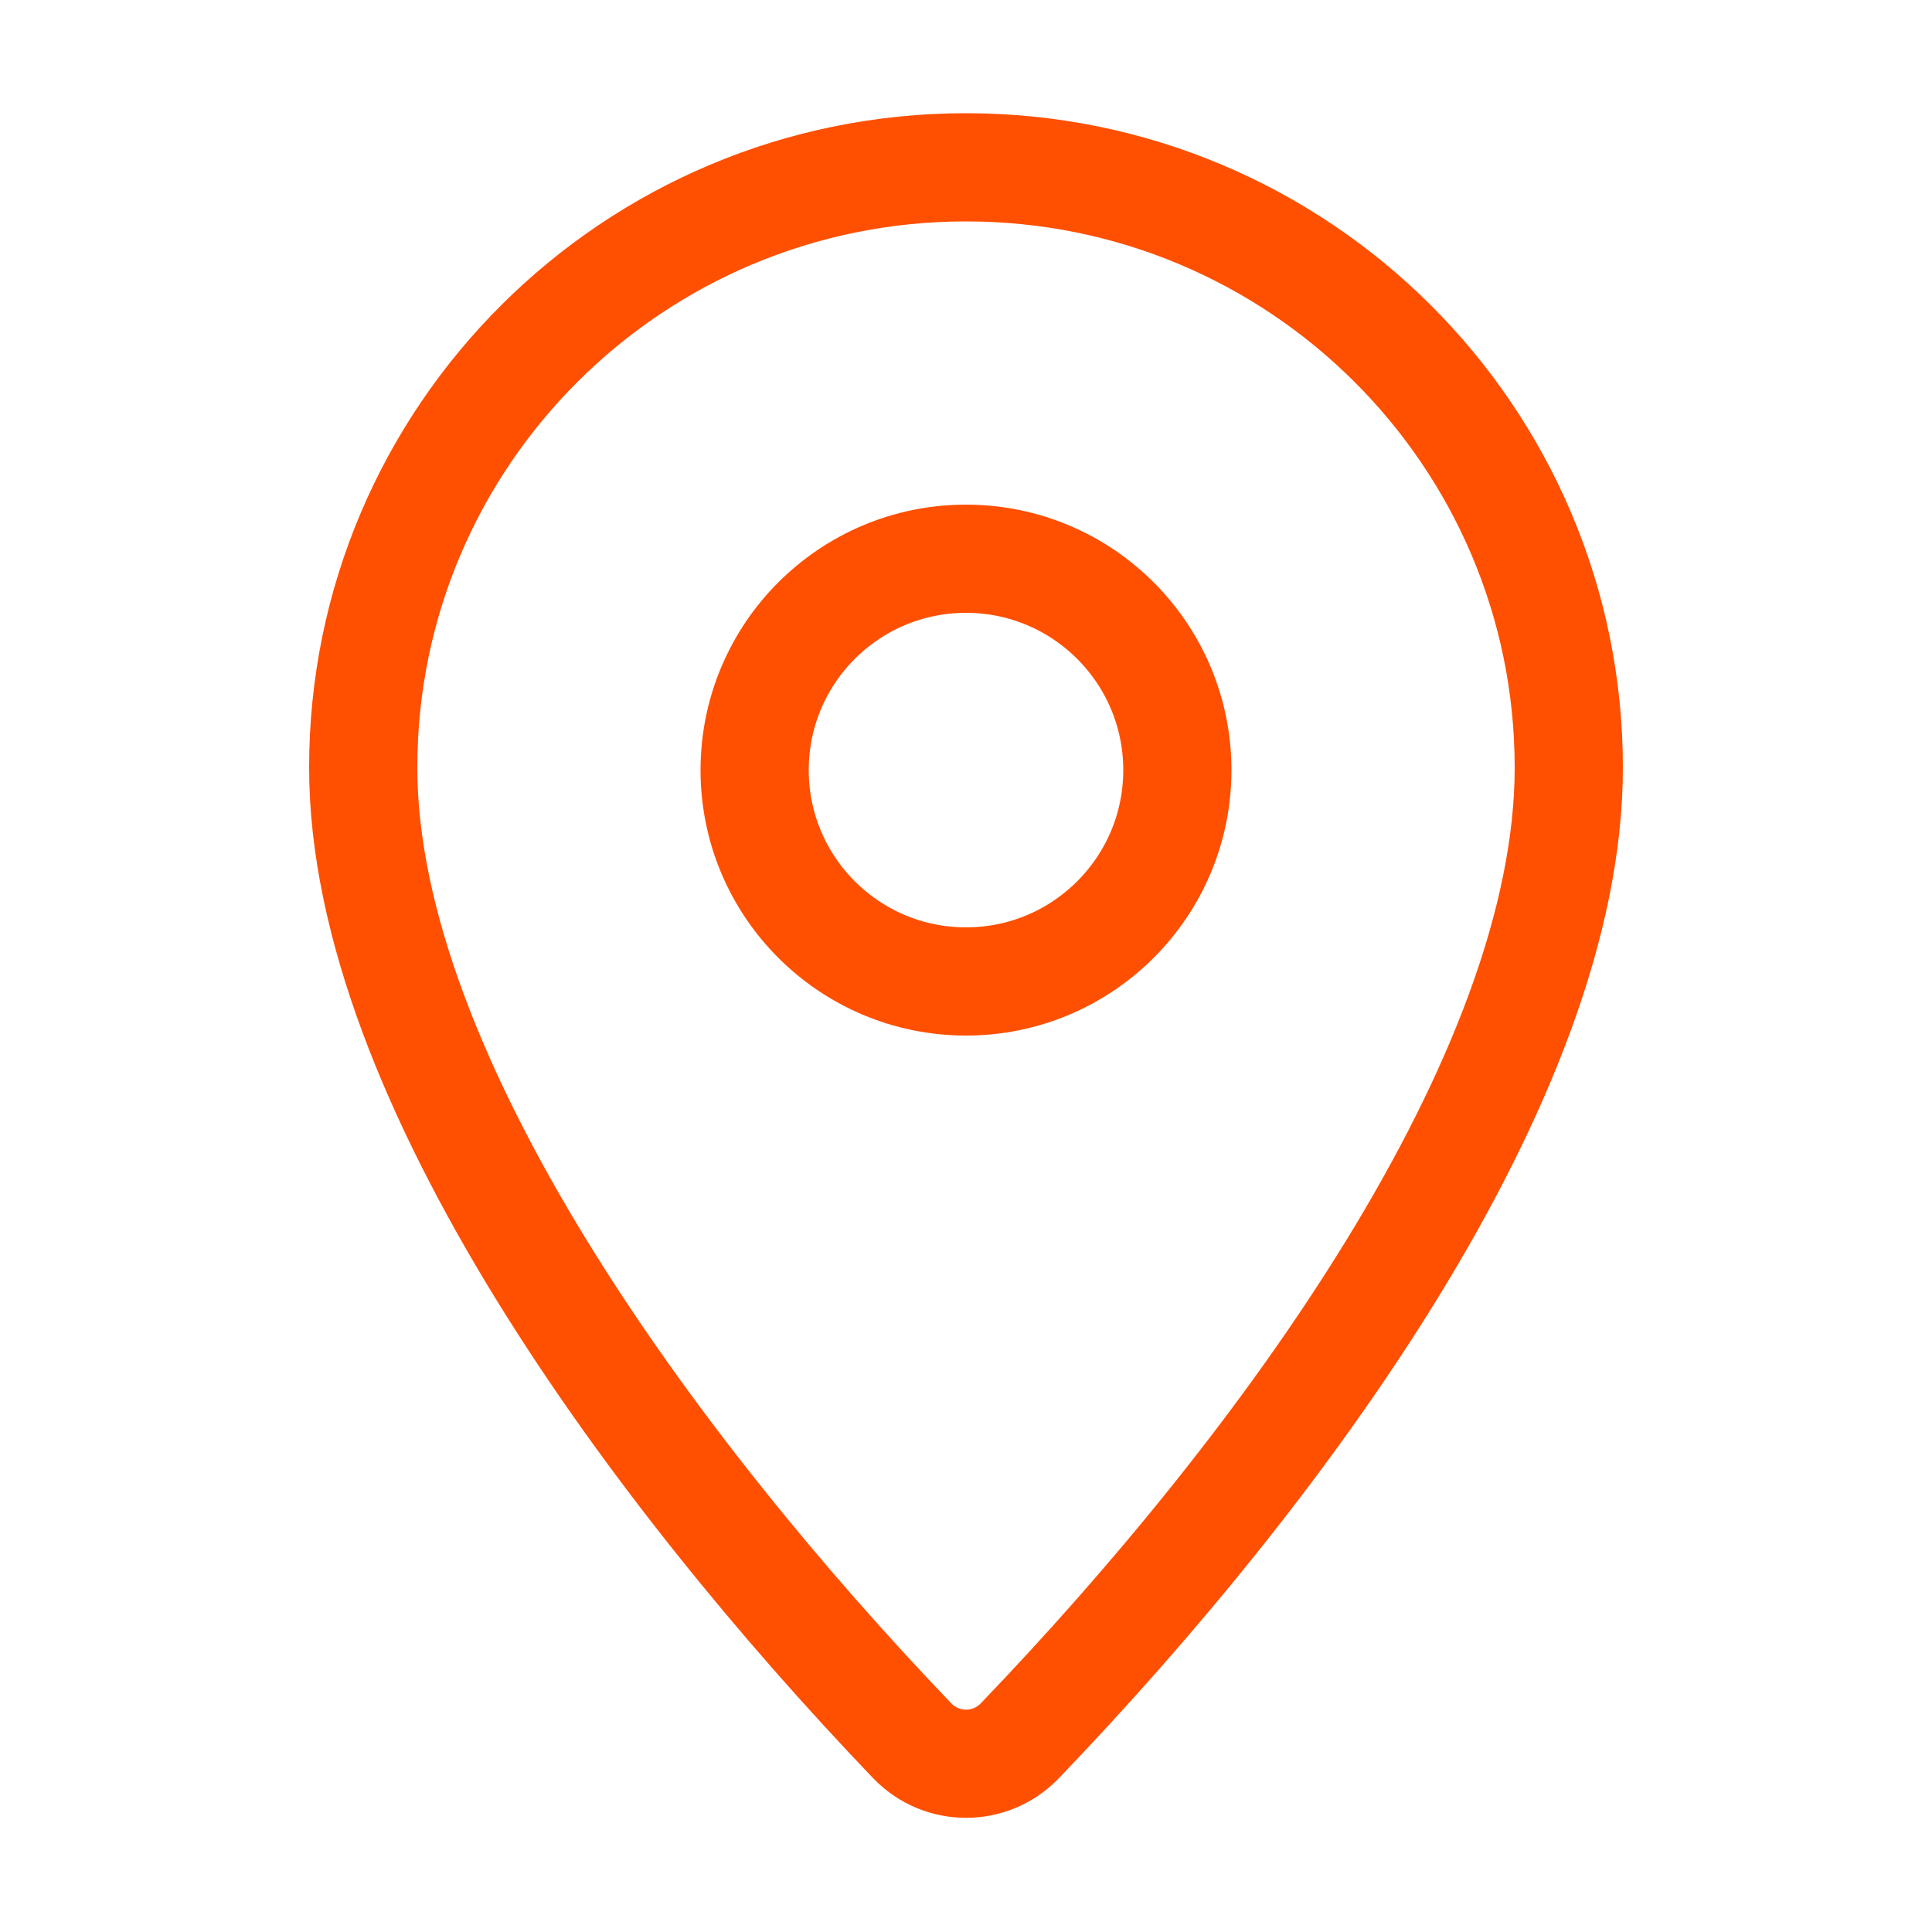 <svg width="50" height="50" viewBox="0 0 50 50" fill="none" xmlns="http://www.w3.org/2000/svg">
<path d="M40.6 19.866C40.6 27.893 33.194 37.964 26.395 45.049C25.632 45.844 24.368 45.844 23.606 45.049C16.959 38.108 9.4 27.88 9.4 19.866C9.4 11.286 16.384 4.33 25 4.33C33.616 4.33 40.6 11.286 40.6 19.866Z" stroke="#FF4F00" stroke-width="2.8" stroke-linecap="round" stroke-linejoin="round"/>
<circle cx="25" cy="19.93" r="5.47" stroke="#FF4F00" stroke-width="2.8" stroke-linecap="round" stroke-linejoin="round"/>
</svg>
